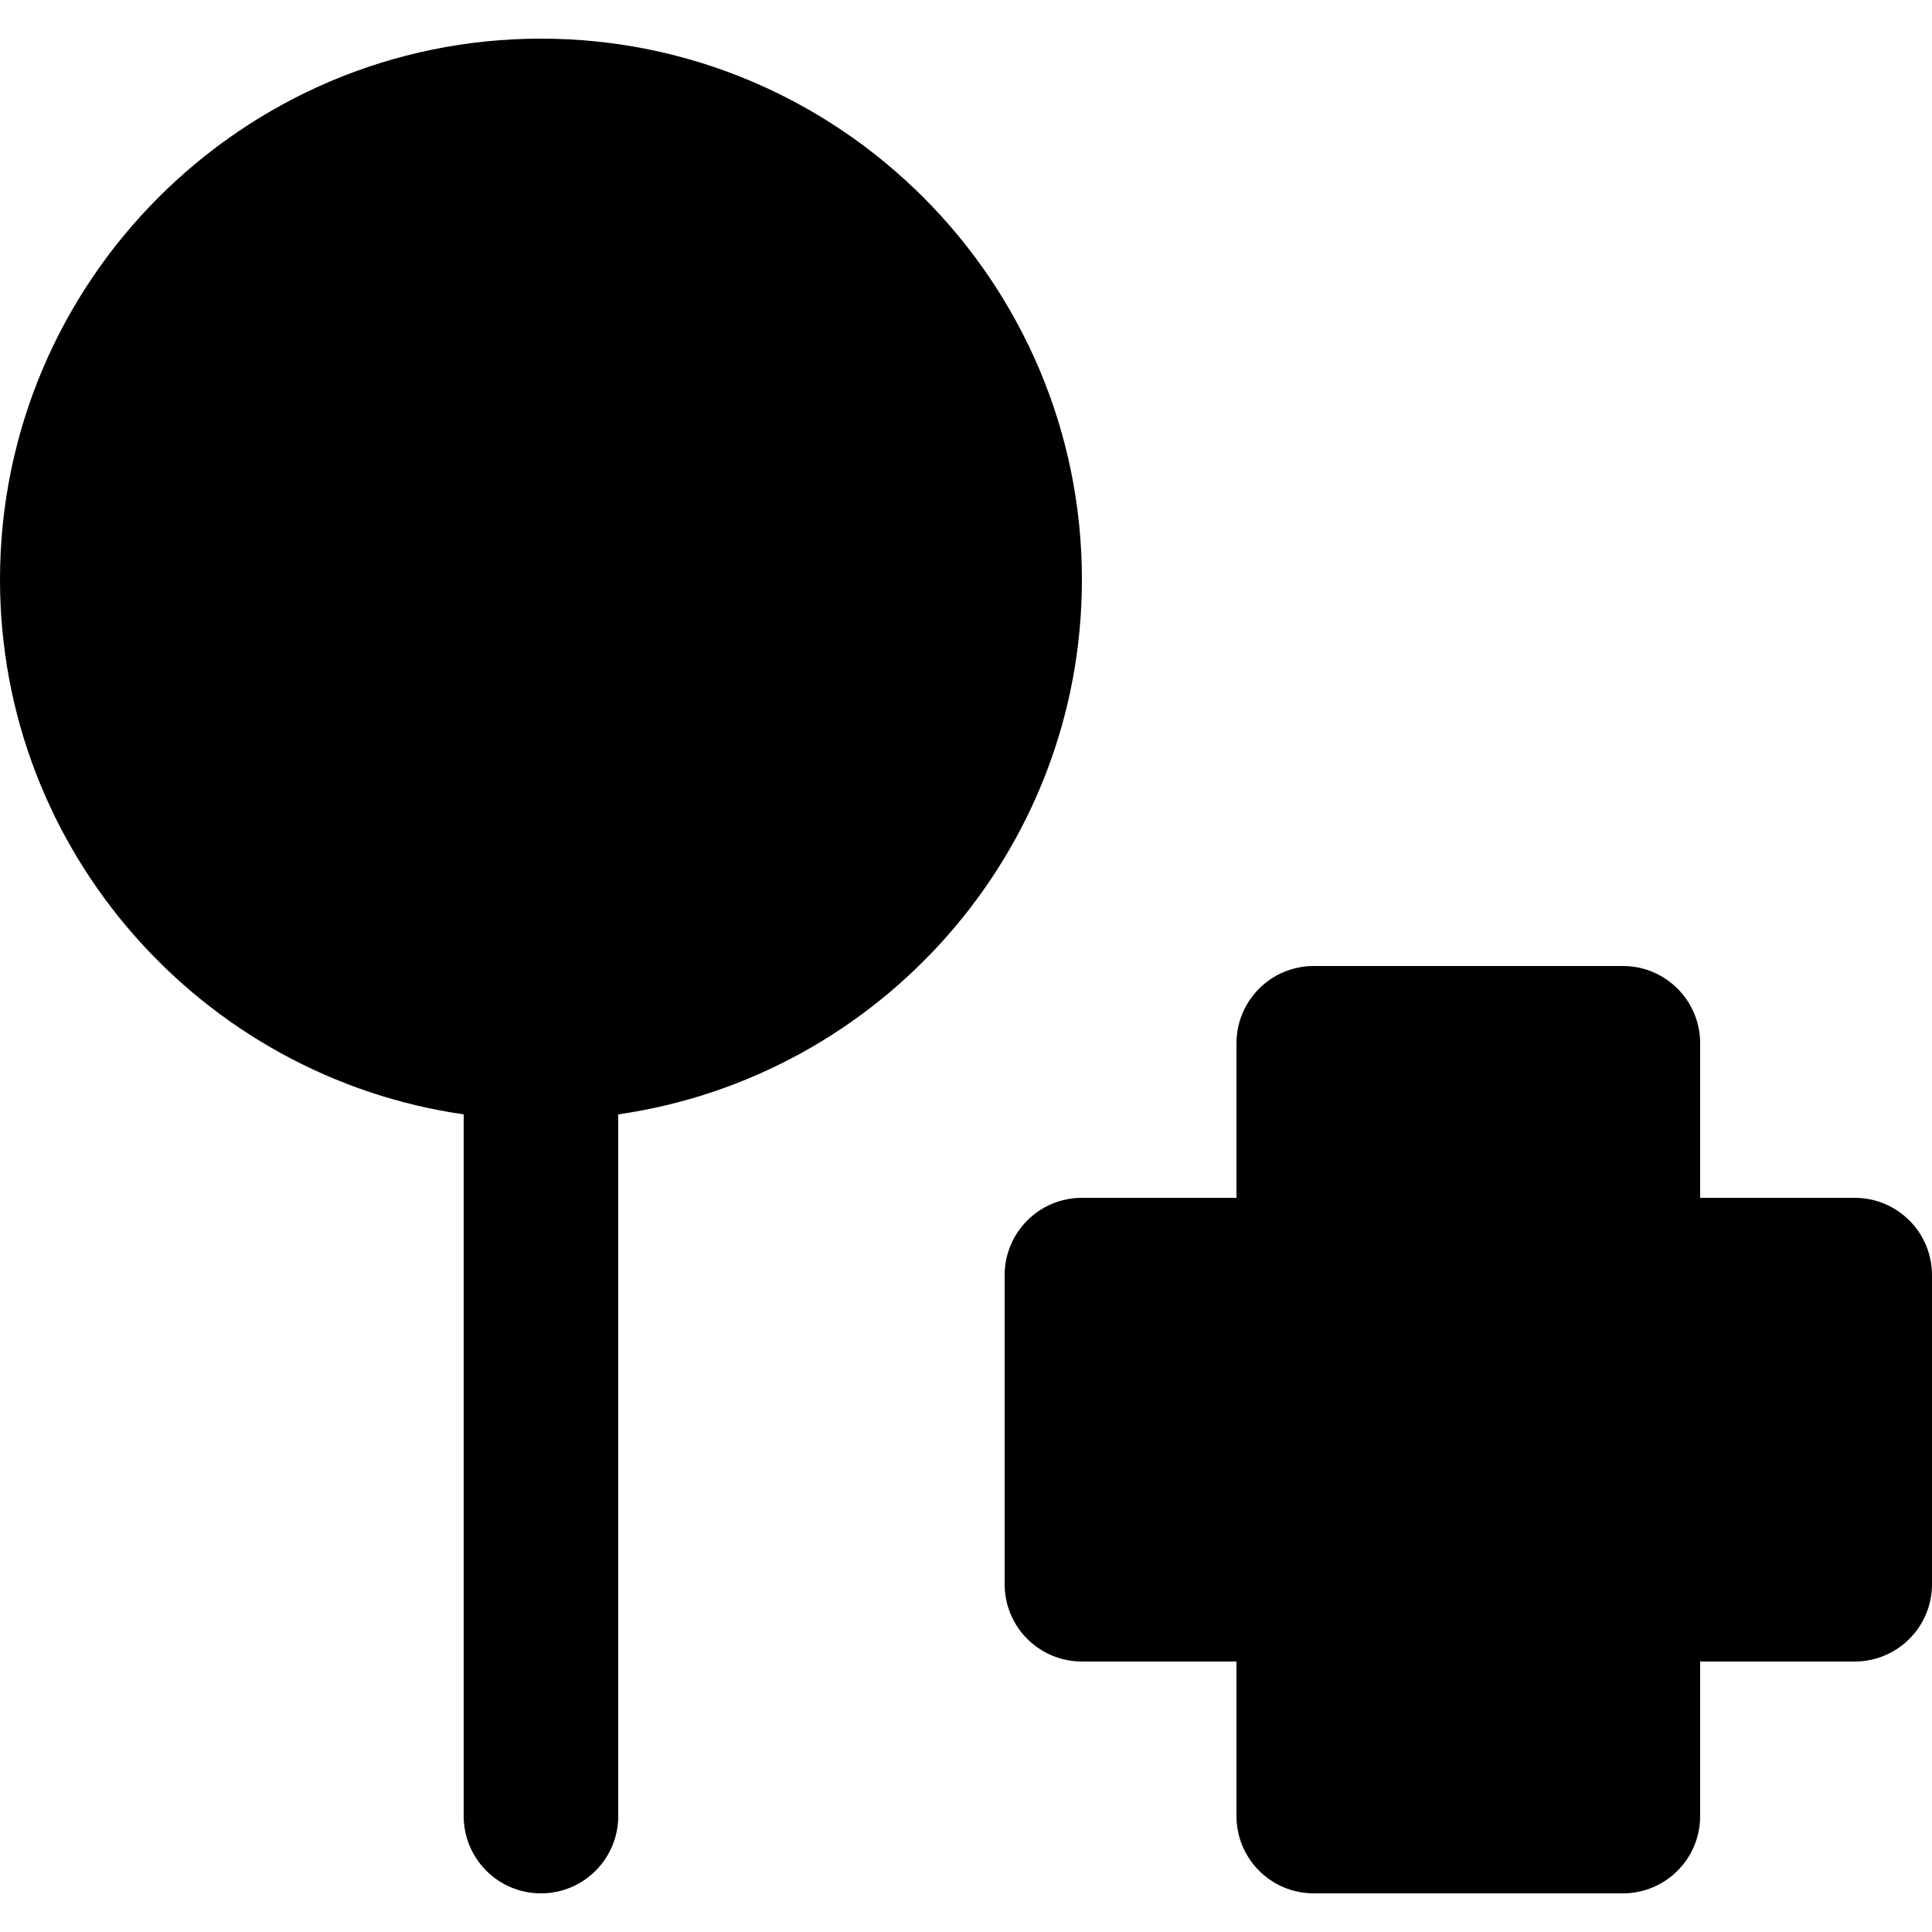 <?xml version="1.0" encoding="iso-8859-1"?>
<!-- Uploaded to: SVG Repo, www.svgrepo.com, Generator: SVG Repo Mixer Tools -->
<svg fill="#000000" height="800px" width="800px" version="1.1" id="Layer_1" xmlns="http://www.w3.org/2000/svg" xmlns:xlink="http://www.w3.org/1999/xlink" 
	 viewBox="0 0 512 512" xml:space="preserve">
<g>
	<g>
		<g>
			<path d="M143.36,10.24C64.328,10.24,0,74.547,0,153.6c0,72.069,53.535,131.727,122.88,141.722V481.28
				c0,11.305,9.155,20.48,20.48,20.48s20.48-9.175,20.48-20.48V295.322c69.345-9.994,122.88-69.652,122.88-141.722
				C286.72,74.547,222.392,10.24,143.36,10.24z"/>
			<path d="M491.52,317.44h-40.96v-40.96c0-11.305-9.155-20.48-20.48-20.48h-81.92c-11.325,0-20.48,9.175-20.48,20.48v40.96h-40.96
				c-11.325,0-20.48,9.175-20.48,20.48v81.92c0,11.305,9.155,20.48,20.48,20.48h40.96v40.96c0,11.305,9.155,20.48,20.48,20.48h81.92
				c11.325,0,20.48-9.175,20.48-20.48v-40.96h40.96c11.325,0,20.48-9.175,20.48-20.48v-81.92
				C512,326.615,502.845,317.44,491.52,317.44z"/>
		</g>
	</g>
</g>
</svg>